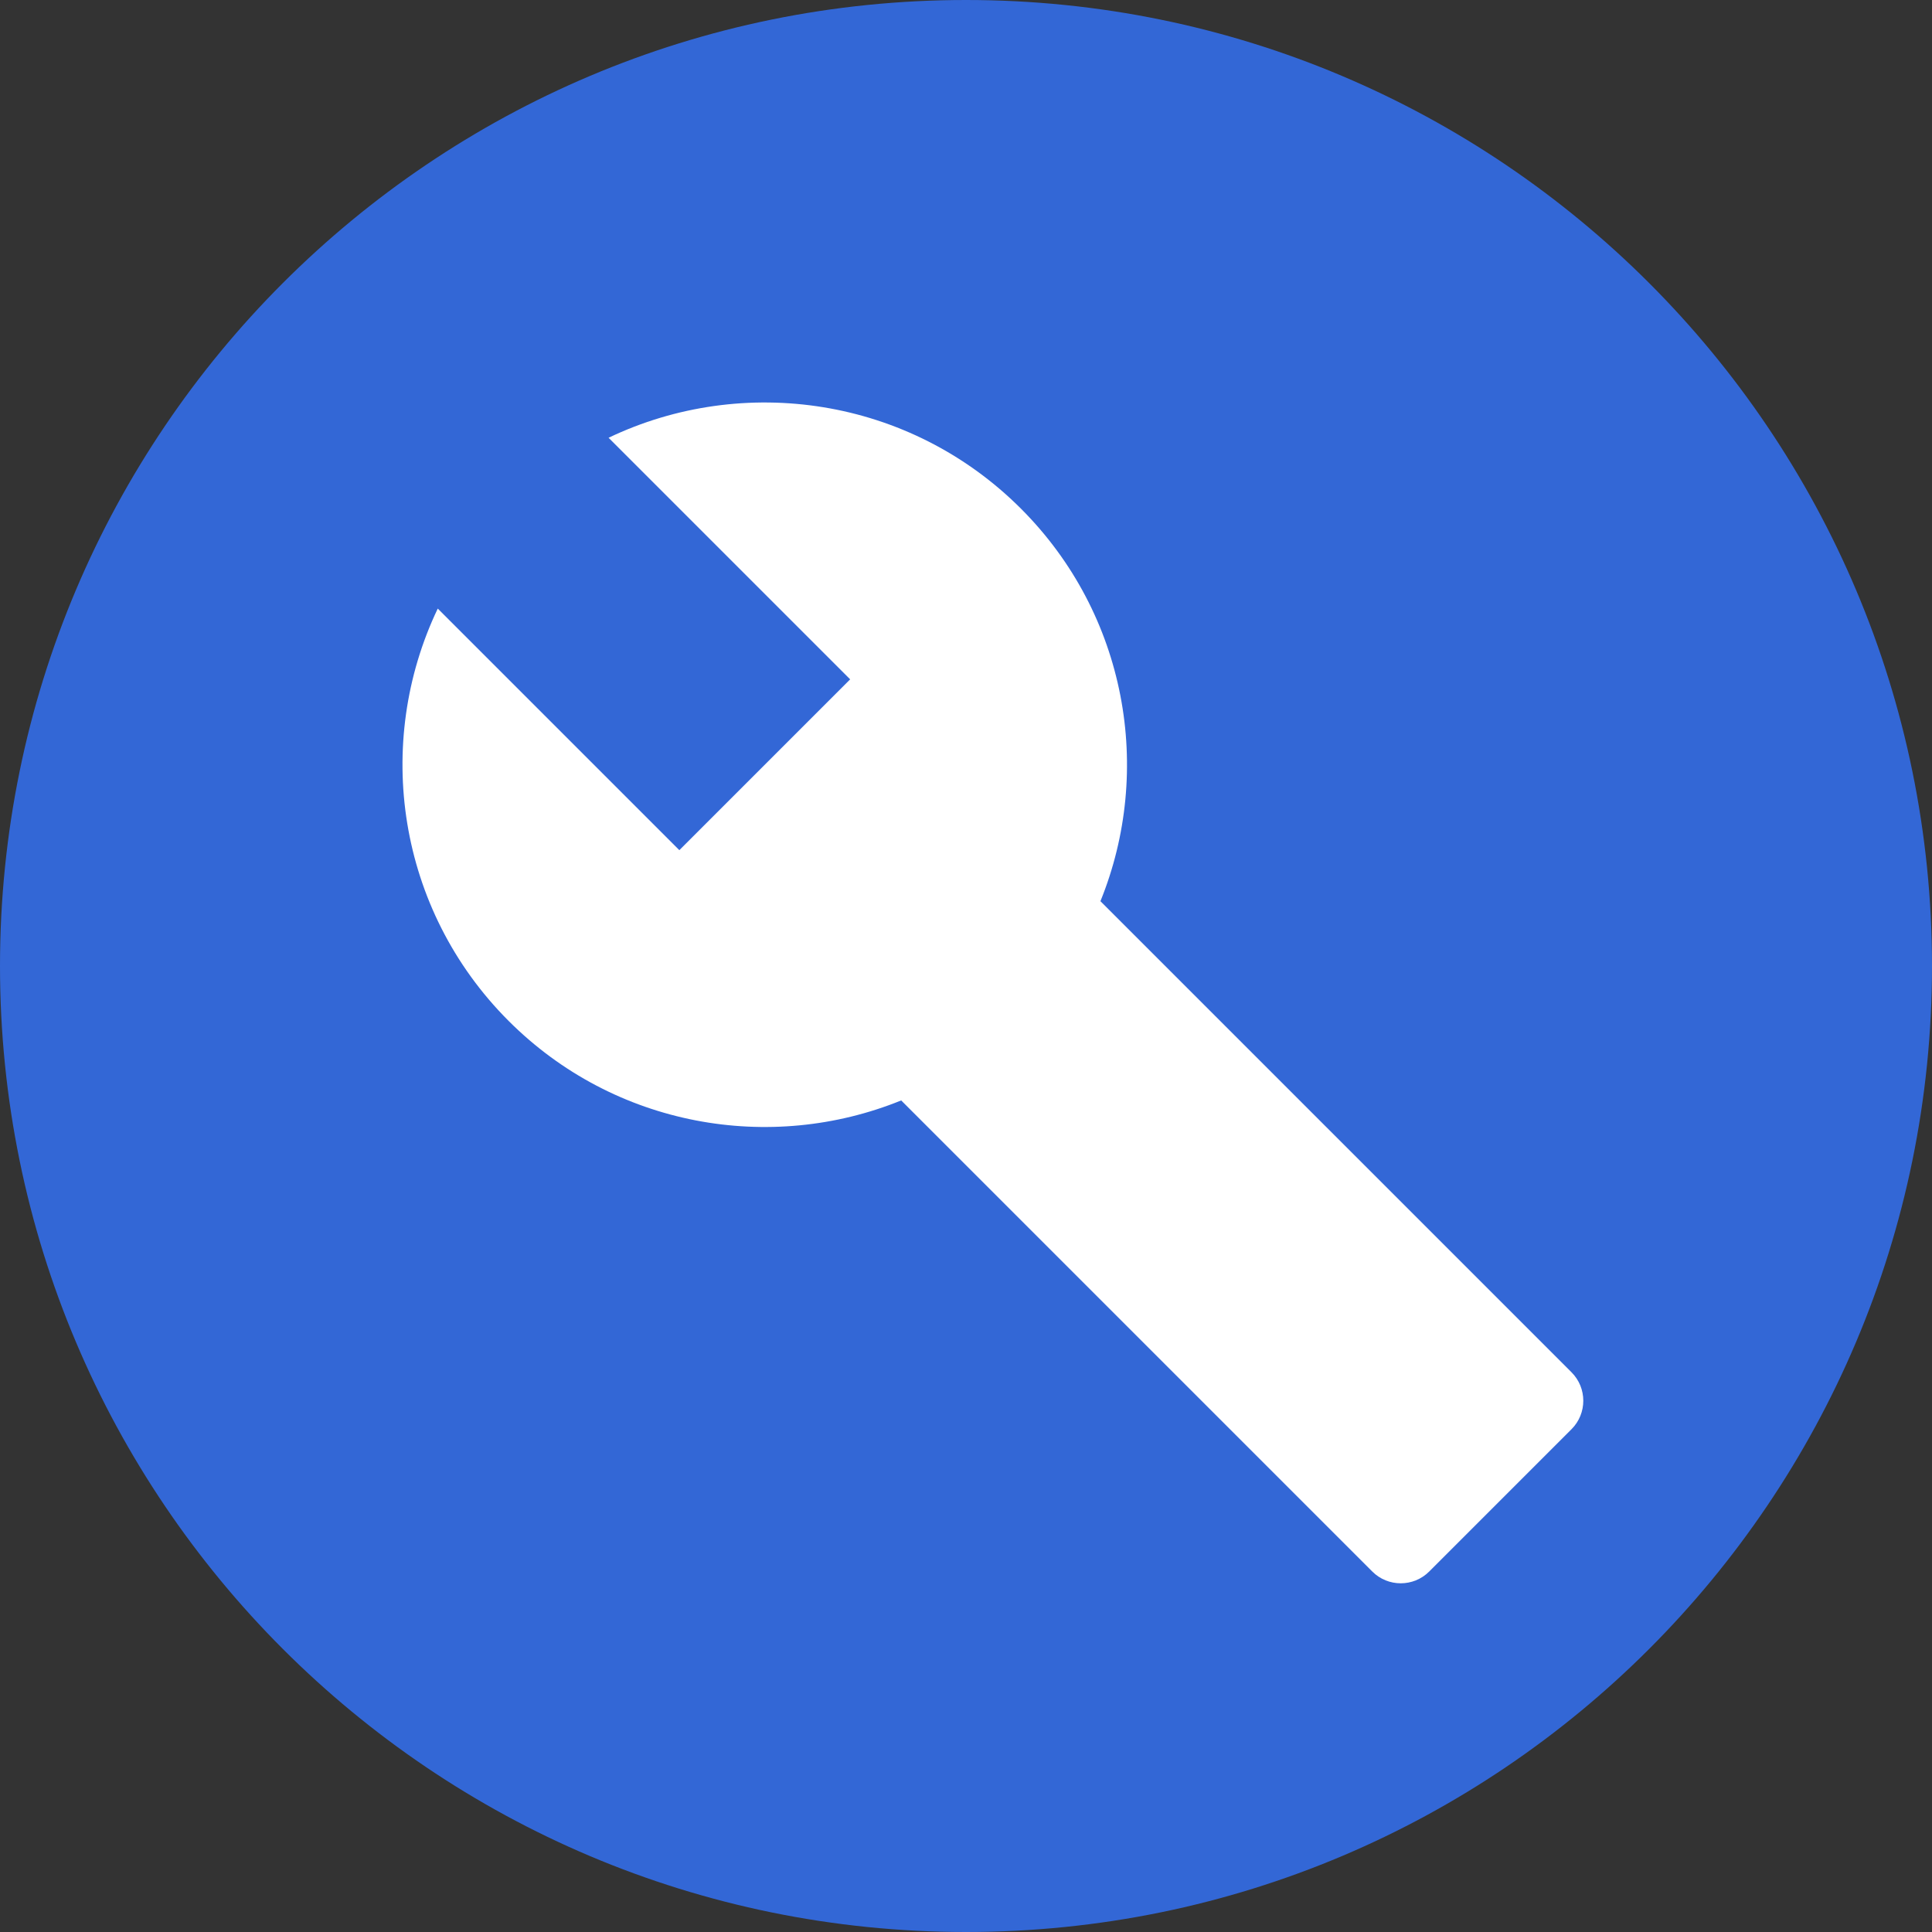 <svg width="24" height="24" viewBox="0 0 24 24" fill="none" xmlns="http://www.w3.org/2000/svg">
<rect x="0" y="0" width="24" height="24" fill="#333333" stroke="none"/>
<path d="M0 12C0 5.373 5.373 0 12 0C18.627 0 24 5.373 24 12C24 18.627 18.627 24 12 24C5.373 24 0 18.627 0 12Z" fill="#3367D6"/>
<path fill-rule="evenodd" clip-rule="evenodd" d="M5.438 7.56C4.639 9.232 4.933 11.296 6.318 12.682C7.636 14 9.57 14.33 11.195 13.67L17.047 19.522C17.242 19.717 17.559 19.717 17.754 19.522L19.522 17.754C19.717 17.559 19.717 17.242 19.522 17.047L13.67 11.195C14.33 9.57 14 7.636 12.682 6.318C11.296 4.933 9.232 4.639 7.56 5.438L10.561 8.439L8.439 10.561L5.438 7.56Z" fill="white"/>
</svg>
